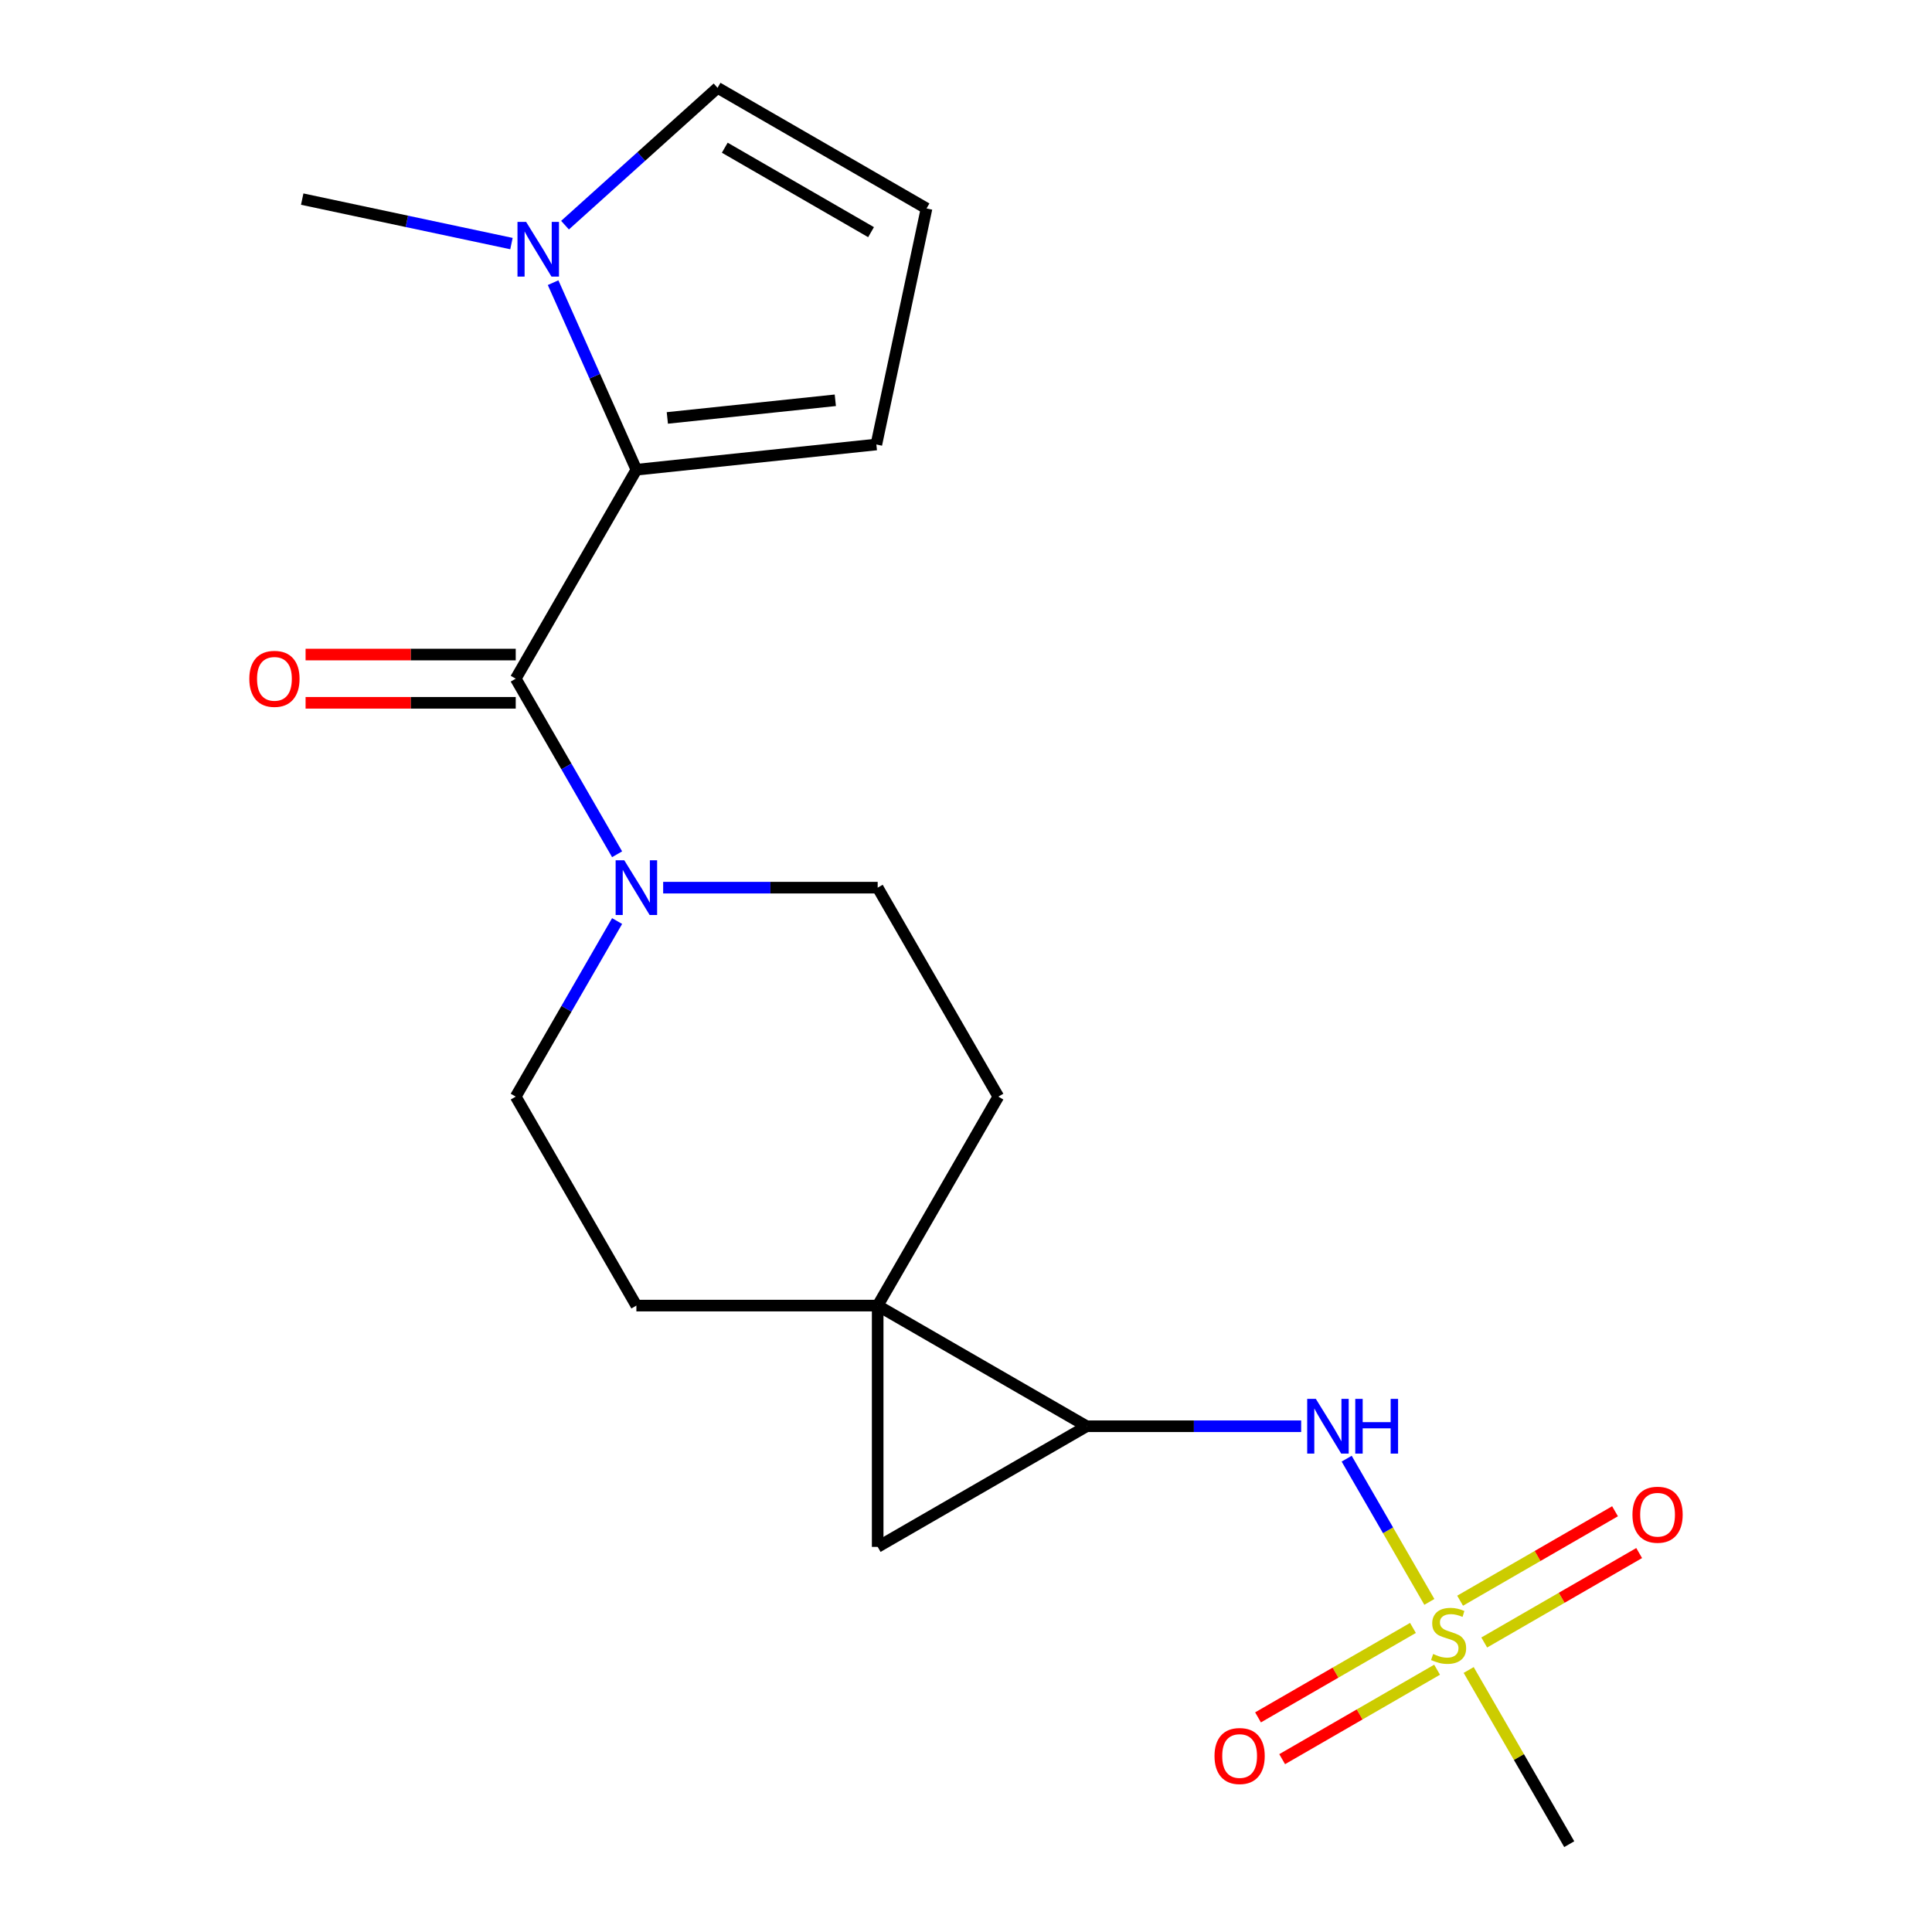 <?xml version='1.0' encoding='iso-8859-1'?>
<svg version='1.1' baseProfile='full'
              xmlns='http://www.w3.org/2000/svg'
                      xmlns:rdkit='http://www.rdkit.org/xml'
                      xmlns:xlink='http://www.w3.org/1999/xlink'
                  xml:space='preserve'
width='1000px' height='1000px' viewBox='0 0 1000 1000'>
<!-- END OF HEADER -->
<rect style='opacity:1.0;fill:#FFFFFF;stroke:none' width='1000' height='1000' x='0' y='0'> </rect>
<path class='bond-7' d='M 739.836,829.141 L 718.435,792.073' style='fill:none;fill-rule:evenodd;stroke:#CCCC00;stroke-width:6px;stroke-linecap:butt;stroke-linejoin:miter;stroke-opacity:1' />
<path class='bond-7' d='M 718.435,792.073 L 697.033,755.005' style='fill:none;fill-rule:evenodd;stroke:#0000FF;stroke-width:6px;stroke-linecap:butt;stroke-linejoin:miter;stroke-opacity:1' />
<path class='bond-9' d='M 731.343,842.612 L 691.248,865.761' style='fill:none;fill-rule:evenodd;stroke:#CCCC00;stroke-width:6px;stroke-linecap:butt;stroke-linejoin:miter;stroke-opacity:1' />
<path class='bond-9' d='M 691.248,865.761 L 651.153,888.909' style='fill:none;fill-rule:evenodd;stroke:#FF0000;stroke-width:6px;stroke-linecap:butt;stroke-linejoin:miter;stroke-opacity:1' />
<path class='bond-9' d='M 743.833,864.244 L 703.738,887.393' style='fill:none;fill-rule:evenodd;stroke:#CCCC00;stroke-width:6px;stroke-linecap:butt;stroke-linejoin:miter;stroke-opacity:1' />
<path class='bond-9' d='M 703.738,887.393 L 663.643,910.542' style='fill:none;fill-rule:evenodd;stroke:#FF0000;stroke-width:6px;stroke-linecap:butt;stroke-linejoin:miter;stroke-opacity:1' />
<path class='bond-10' d='M 768.238,850.154 L 808.333,827.005' style='fill:none;fill-rule:evenodd;stroke:#CCCC00;stroke-width:6px;stroke-linecap:butt;stroke-linejoin:miter;stroke-opacity:1' />
<path class='bond-10' d='M 808.333,827.005 L 848.428,803.857' style='fill:none;fill-rule:evenodd;stroke:#FF0000;stroke-width:6px;stroke-linecap:butt;stroke-linejoin:miter;stroke-opacity:1' />
<path class='bond-10' d='M 755.748,828.522 L 795.843,805.373' style='fill:none;fill-rule:evenodd;stroke:#CCCC00;stroke-width:6px;stroke-linecap:butt;stroke-linejoin:miter;stroke-opacity:1' />
<path class='bond-10' d='M 795.843,805.373 L 835.938,782.224' style='fill:none;fill-rule:evenodd;stroke:#FF0000;stroke-width:6px;stroke-linecap:butt;stroke-linejoin:miter;stroke-opacity:1' />
<path class='bond-18' d='M 760.184,864.385 L 786.211,909.465' style='fill:none;fill-rule:evenodd;stroke:#CCCC00;stroke-width:6px;stroke-linecap:butt;stroke-linejoin:miter;stroke-opacity:1' />
<path class='bond-18' d='M 786.211,909.465 L 812.238,954.545' style='fill:none;fill-rule:evenodd;stroke:#000000;stroke-width:6px;stroke-linecap:butt;stroke-linejoin:miter;stroke-opacity:1' />
<path class='bond-0' d='M 454.285,675.773 L 562.448,738.221' style='fill:none;fill-rule:evenodd;stroke:#000000;stroke-width:6px;stroke-linecap:butt;stroke-linejoin:miter;stroke-opacity:1' />
<path class='bond-12' d='M 454.285,675.773 L 516.733,567.611' style='fill:none;fill-rule:evenodd;stroke:#000000;stroke-width:6px;stroke-linecap:butt;stroke-linejoin:miter;stroke-opacity:1' />
<path class='bond-13' d='M 454.285,675.773 L 329.39,675.773' style='fill:none;fill-rule:evenodd;stroke:#000000;stroke-width:6px;stroke-linecap:butt;stroke-linejoin:miter;stroke-opacity:1' />
<path class='bond-20' d='M 454.285,675.773 L 454.285,800.668' style='fill:none;fill-rule:evenodd;stroke:#000000;stroke-width:6px;stroke-linecap:butt;stroke-linejoin:miter;stroke-opacity:1' />
<path class='bond-1' d='M 266.942,351.286 L 293.177,396.726' style='fill:none;fill-rule:evenodd;stroke:#000000;stroke-width:6px;stroke-linecap:butt;stroke-linejoin:miter;stroke-opacity:1' />
<path class='bond-1' d='M 293.177,396.726 L 319.412,442.166' style='fill:none;fill-rule:evenodd;stroke:#0000FF;stroke-width:6px;stroke-linecap:butt;stroke-linejoin:miter;stroke-opacity:1' />
<path class='bond-2' d='M 266.942,351.286 L 329.39,243.123' style='fill:none;fill-rule:evenodd;stroke:#000000;stroke-width:6px;stroke-linecap:butt;stroke-linejoin:miter;stroke-opacity:1' />
<path class='bond-15' d='M 266.942,338.796 L 212.556,338.796' style='fill:none;fill-rule:evenodd;stroke:#000000;stroke-width:6px;stroke-linecap:butt;stroke-linejoin:miter;stroke-opacity:1' />
<path class='bond-15' d='M 212.556,338.796 L 158.169,338.796' style='fill:none;fill-rule:evenodd;stroke:#FF0000;stroke-width:6px;stroke-linecap:butt;stroke-linejoin:miter;stroke-opacity:1' />
<path class='bond-15' d='M 266.942,363.775 L 212.556,363.775' style='fill:none;fill-rule:evenodd;stroke:#000000;stroke-width:6px;stroke-linecap:butt;stroke-linejoin:miter;stroke-opacity:1' />
<path class='bond-15' d='M 212.556,363.775 L 158.169,363.775' style='fill:none;fill-rule:evenodd;stroke:#FF0000;stroke-width:6px;stroke-linecap:butt;stroke-linejoin:miter;stroke-opacity:1' />
<path class='bond-6' d='M 329.39,243.123 L 307.838,194.716' style='fill:none;fill-rule:evenodd;stroke:#000000;stroke-width:6px;stroke-linecap:butt;stroke-linejoin:miter;stroke-opacity:1' />
<path class='bond-6' d='M 307.838,194.716 L 286.285,146.308' style='fill:none;fill-rule:evenodd;stroke:#0000FF;stroke-width:6px;stroke-linecap:butt;stroke-linejoin:miter;stroke-opacity:1' />
<path class='bond-8' d='M 329.39,243.123 L 453.601,230.068' style='fill:none;fill-rule:evenodd;stroke:#000000;stroke-width:6px;stroke-linecap:butt;stroke-linejoin:miter;stroke-opacity:1' />
<path class='bond-8' d='M 345.411,216.323 L 432.358,207.184' style='fill:none;fill-rule:evenodd;stroke:#000000;stroke-width:6px;stroke-linecap:butt;stroke-linejoin:miter;stroke-opacity:1' />
<path class='bond-3' d='M 562.448,738.221 L 617.964,738.221' style='fill:none;fill-rule:evenodd;stroke:#000000;stroke-width:6px;stroke-linecap:butt;stroke-linejoin:miter;stroke-opacity:1' />
<path class='bond-3' d='M 617.964,738.221 L 673.48,738.221' style='fill:none;fill-rule:evenodd;stroke:#0000FF;stroke-width:6px;stroke-linecap:butt;stroke-linejoin:miter;stroke-opacity:1' />
<path class='bond-4' d='M 562.448,738.221 L 454.285,800.668' style='fill:none;fill-rule:evenodd;stroke:#000000;stroke-width:6px;stroke-linecap:butt;stroke-linejoin:miter;stroke-opacity:1' />
<path class='bond-5' d='M 319.412,476.73 L 293.177,522.171' style='fill:none;fill-rule:evenodd;stroke:#0000FF;stroke-width:6px;stroke-linecap:butt;stroke-linejoin:miter;stroke-opacity:1' />
<path class='bond-5' d='M 293.177,522.171 L 266.942,567.611' style='fill:none;fill-rule:evenodd;stroke:#000000;stroke-width:6px;stroke-linecap:butt;stroke-linejoin:miter;stroke-opacity:1' />
<path class='bond-21' d='M 343.252,459.448 L 398.769,459.448' style='fill:none;fill-rule:evenodd;stroke:#0000FF;stroke-width:6px;stroke-linecap:butt;stroke-linejoin:miter;stroke-opacity:1' />
<path class='bond-21' d='M 398.769,459.448 L 454.285,459.448' style='fill:none;fill-rule:evenodd;stroke:#000000;stroke-width:6px;stroke-linecap:butt;stroke-linejoin:miter;stroke-opacity:1' />
<path class='bond-11' d='M 292.453,116.544 L 331.929,80.999' style='fill:none;fill-rule:evenodd;stroke:#0000FF;stroke-width:6px;stroke-linecap:butt;stroke-linejoin:miter;stroke-opacity:1' />
<path class='bond-11' d='M 331.929,80.999 L 371.406,45.455' style='fill:none;fill-rule:evenodd;stroke:#000000;stroke-width:6px;stroke-linecap:butt;stroke-linejoin:miter;stroke-opacity:1' />
<path class='bond-19' d='M 264.728,126.079 L 210.576,114.569' style='fill:none;fill-rule:evenodd;stroke:#0000FF;stroke-width:6px;stroke-linecap:butt;stroke-linejoin:miter;stroke-opacity:1' />
<path class='bond-19' d='M 210.576,114.569 L 156.425,103.059' style='fill:none;fill-rule:evenodd;stroke:#000000;stroke-width:6px;stroke-linecap:butt;stroke-linejoin:miter;stroke-opacity:1' />
<path class='bond-14' d='M 453.601,230.068 L 479.568,107.902' style='fill:none;fill-rule:evenodd;stroke:#000000;stroke-width:6px;stroke-linecap:butt;stroke-linejoin:miter;stroke-opacity:1' />
<path class='bond-22' d='M 371.406,45.455 L 479.568,107.902' style='fill:none;fill-rule:evenodd;stroke:#000000;stroke-width:6px;stroke-linecap:butt;stroke-linejoin:miter;stroke-opacity:1' />
<path class='bond-22' d='M 375.141,76.454 L 450.854,120.168' style='fill:none;fill-rule:evenodd;stroke:#000000;stroke-width:6px;stroke-linecap:butt;stroke-linejoin:miter;stroke-opacity:1' />
<path class='bond-17' d='M 516.733,567.611 L 454.285,459.448' style='fill:none;fill-rule:evenodd;stroke:#000000;stroke-width:6px;stroke-linecap:butt;stroke-linejoin:miter;stroke-opacity:1' />
<path class='bond-16' d='M 329.39,675.773 L 266.942,567.611' style='fill:none;fill-rule:evenodd;stroke:#000000;stroke-width:6px;stroke-linecap:butt;stroke-linejoin:miter;stroke-opacity:1' />
<path  class='atom-0' d='M 741.79 856.103
Q 742.11 856.223, 743.43 856.783
Q 744.75 857.343, 746.19 857.703
Q 747.67 858.023, 749.11 858.023
Q 751.79 858.023, 753.35 856.743
Q 754.91 855.423, 754.91 853.143
Q 754.91 851.583, 754.11 850.623
Q 753.35 849.663, 752.15 849.143
Q 750.95 848.623, 748.95 848.023
Q 746.43 847.263, 744.91 846.543
Q 743.43 845.823, 742.35 844.303
Q 741.31 842.783, 741.31 840.223
Q 741.31 836.663, 743.71 834.463
Q 746.15 832.263, 750.95 832.263
Q 754.23 832.263, 757.95 833.823
L 757.03 836.903
Q 753.63 835.503, 751.07 835.503
Q 748.31 835.503, 746.79 836.663
Q 745.27 837.783, 745.31 839.743
Q 745.31 841.263, 746.07 842.183
Q 746.87 843.103, 747.99 843.623
Q 749.15 844.143, 751.07 844.743
Q 753.63 845.543, 755.15 846.343
Q 756.67 847.143, 757.75 848.783
Q 758.87 850.383, 758.87 853.143
Q 758.87 857.063, 756.23 859.183
Q 753.63 861.263, 749.27 861.263
Q 746.75 861.263, 744.83 860.703
Q 742.95 860.183, 740.71 859.263
L 741.79 856.103
' fill='#CCCC00'/>
<path  class='atom-6' d='M 323.13 445.288
L 332.41 460.288
Q 333.33 461.768, 334.81 464.448
Q 336.29 467.128, 336.37 467.288
L 336.37 445.288
L 340.13 445.288
L 340.13 473.608
L 336.25 473.608
L 326.29 457.208
Q 325.13 455.288, 323.89 453.088
Q 322.69 450.888, 322.33 450.208
L 322.33 473.608
L 318.65 473.608
L 318.65 445.288
L 323.13 445.288
' fill='#0000FF'/>
<path  class='atom-7' d='M 272.33 114.866
L 281.61 129.866
Q 282.53 131.346, 284.01 134.026
Q 285.49 136.706, 285.57 136.866
L 285.57 114.866
L 289.33 114.866
L 289.33 143.186
L 285.45 143.186
L 275.49 126.786
Q 274.33 124.866, 273.09 122.666
Q 271.89 120.466, 271.53 119.786
L 271.53 143.186
L 267.85 143.186
L 267.85 114.866
L 272.33 114.866
' fill='#0000FF'/>
<path  class='atom-8' d='M 681.083 724.061
L 690.363 739.061
Q 691.283 740.541, 692.763 743.221
Q 694.243 745.901, 694.323 746.061
L 694.323 724.061
L 698.083 724.061
L 698.083 752.381
L 694.203 752.381
L 684.243 735.981
Q 683.083 734.061, 681.843 731.861
Q 680.643 729.661, 680.283 728.981
L 680.283 752.381
L 676.603 752.381
L 676.603 724.061
L 681.083 724.061
' fill='#0000FF'/>
<path  class='atom-8' d='M 701.483 724.061
L 705.323 724.061
L 705.323 736.101
L 719.803 736.101
L 719.803 724.061
L 723.643 724.061
L 723.643 752.381
L 719.803 752.381
L 719.803 739.301
L 705.323 739.301
L 705.323 752.381
L 701.483 752.381
L 701.483 724.061
' fill='#0000FF'/>
<path  class='atom-10' d='M 628.628 908.911
Q 628.628 902.111, 631.988 898.311
Q 635.348 894.511, 641.628 894.511
Q 647.908 894.511, 651.268 898.311
Q 654.628 902.111, 654.628 908.911
Q 654.628 915.791, 651.228 919.711
Q 647.828 923.591, 641.628 923.591
Q 635.388 923.591, 631.988 919.711
Q 628.628 915.831, 628.628 908.911
M 641.628 920.391
Q 645.948 920.391, 648.268 917.511
Q 650.628 914.591, 650.628 908.911
Q 650.628 903.351, 648.268 900.551
Q 645.948 897.711, 641.628 897.711
Q 637.308 897.711, 634.948 900.511
Q 632.628 903.311, 632.628 908.911
Q 632.628 914.631, 634.948 917.511
Q 637.308 920.391, 641.628 920.391
' fill='#FF0000'/>
<path  class='atom-11' d='M 844.953 784.015
Q 844.953 777.215, 848.313 773.415
Q 851.673 769.615, 857.953 769.615
Q 864.233 769.615, 867.593 773.415
Q 870.953 777.215, 870.953 784.015
Q 870.953 790.895, 867.553 794.815
Q 864.153 798.695, 857.953 798.695
Q 851.713 798.695, 848.313 794.815
Q 844.953 790.935, 844.953 784.015
M 857.953 795.495
Q 862.273 795.495, 864.593 792.615
Q 866.953 789.695, 866.953 784.015
Q 866.953 778.455, 864.593 775.655
Q 862.273 772.815, 857.953 772.815
Q 853.633 772.815, 851.273 775.615
Q 848.953 778.415, 848.953 784.015
Q 848.953 789.735, 851.273 792.615
Q 853.633 795.495, 857.953 795.495
' fill='#FF0000'/>
<path  class='atom-16' d='M 129.047 351.366
Q 129.047 344.566, 132.407 340.766
Q 135.767 336.966, 142.047 336.966
Q 148.327 336.966, 151.687 340.766
Q 155.047 344.566, 155.047 351.366
Q 155.047 358.246, 151.647 362.166
Q 148.247 366.046, 142.047 366.046
Q 135.807 366.046, 132.407 362.166
Q 129.047 358.286, 129.047 351.366
M 142.047 362.846
Q 146.367 362.846, 148.687 359.966
Q 151.047 357.046, 151.047 351.366
Q 151.047 345.806, 148.687 343.006
Q 146.367 340.166, 142.047 340.166
Q 137.727 340.166, 135.367 342.966
Q 133.047 345.766, 133.047 351.366
Q 133.047 357.086, 135.367 359.966
Q 137.727 362.846, 142.047 362.846
' fill='#FF0000'/>
</svg>
